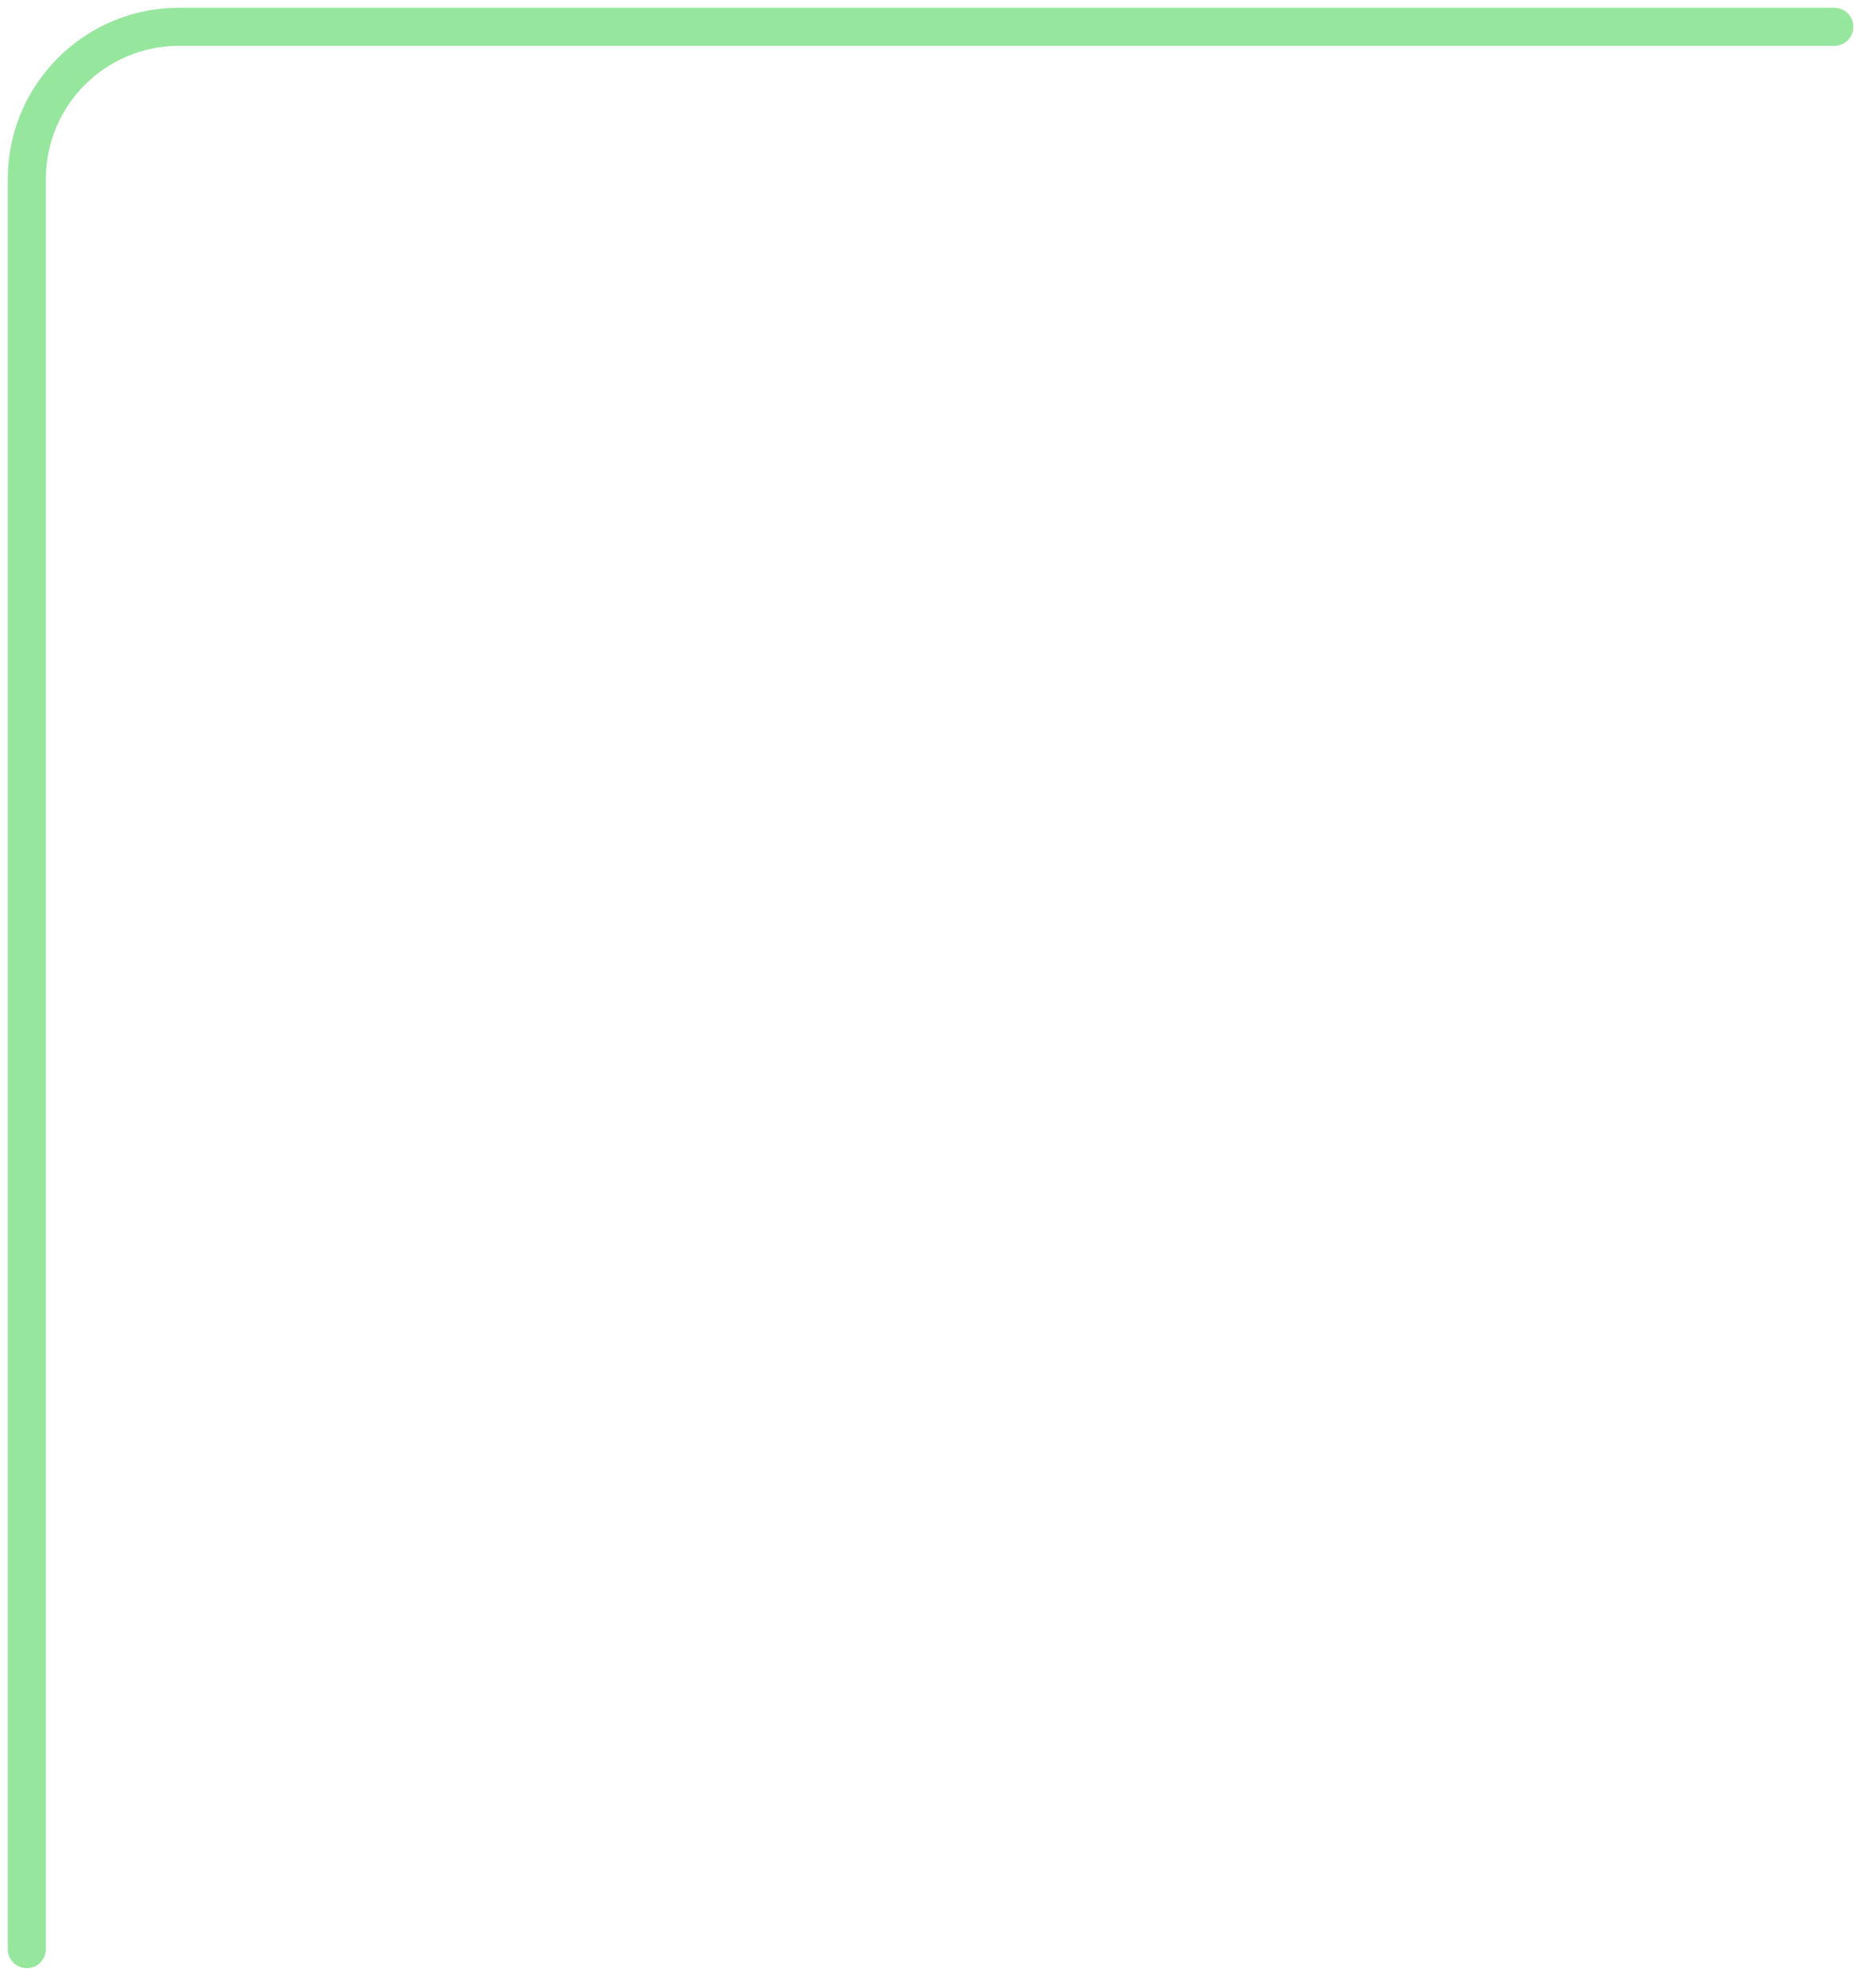 <?xml version="1.0" encoding="UTF-8"?> <svg xmlns="http://www.w3.org/2000/svg" width="70" height="74" viewBox="0 0 70 74" fill="none"><path opacity="0.5" d="M1 72.704V6.679C1 3.543 3.543 1 6.679 1H68.444" stroke="#2FCF3F" stroke-width="1.42" stroke-linecap="round"></path></svg> 